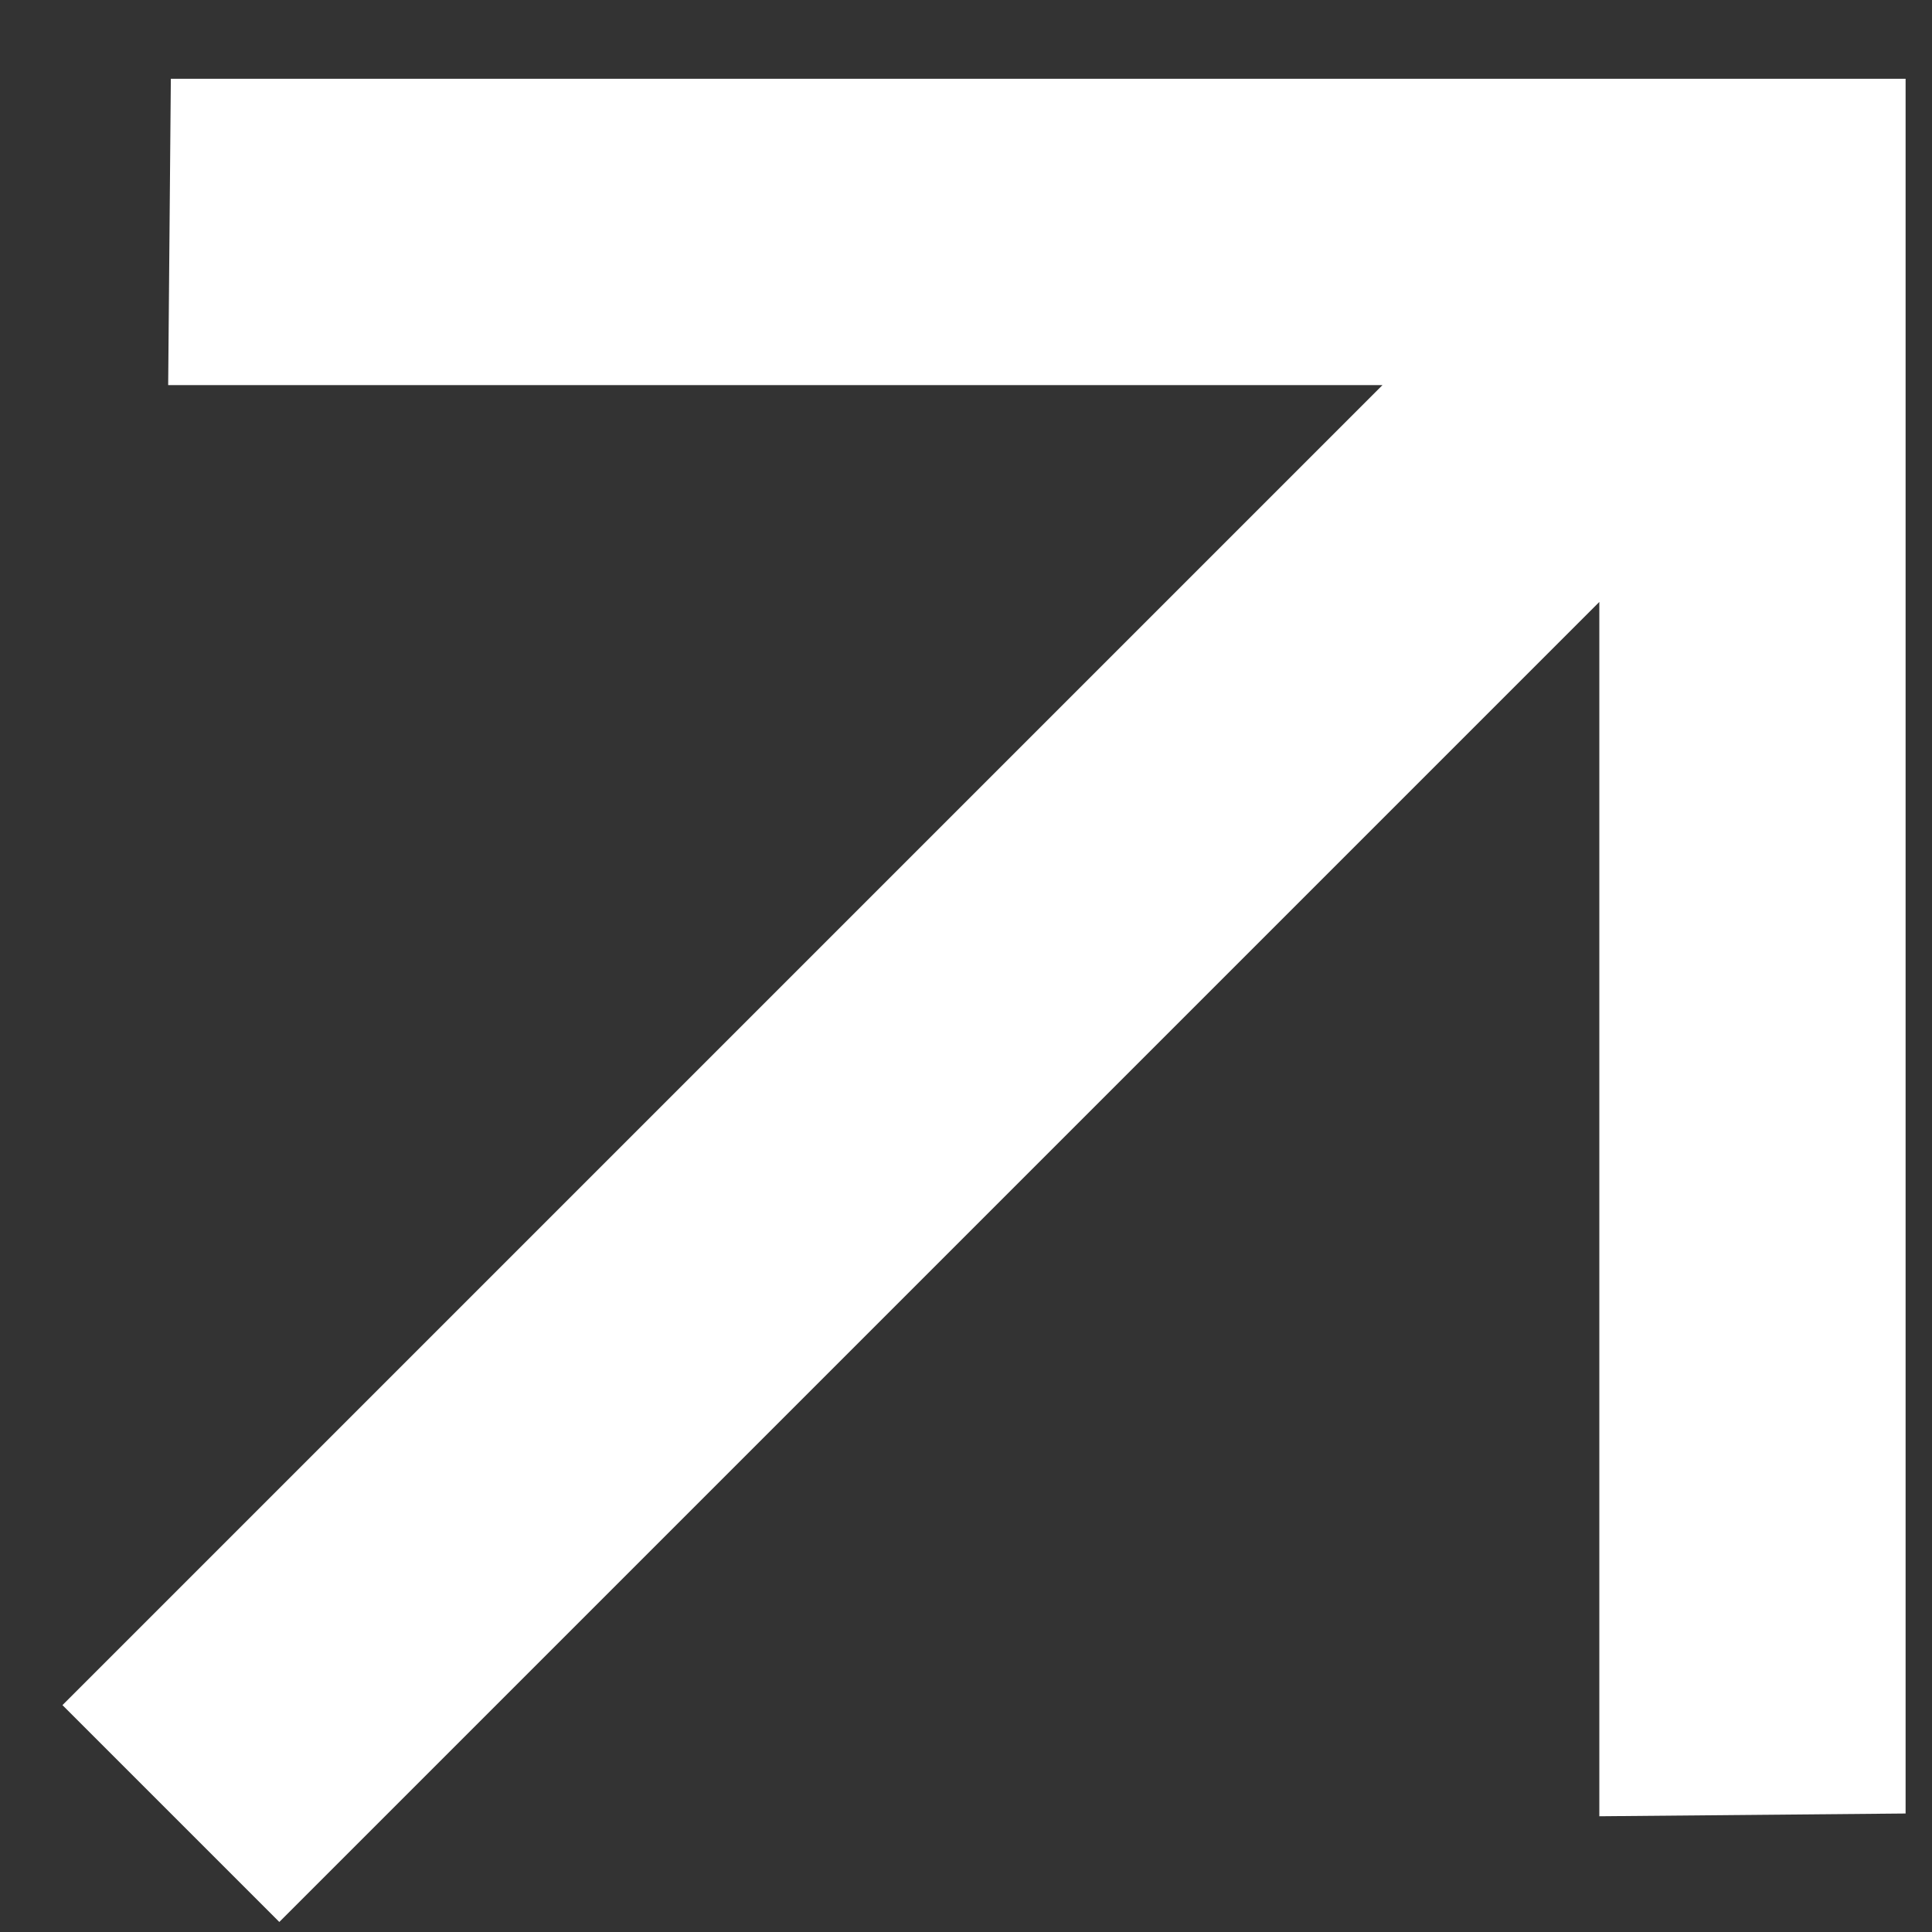 <svg width="21" height="21" viewBox="0 0 21 21" fill="none" xmlns="http://www.w3.org/2000/svg">
<rect x="0" y="0" width="21" height="21" fill="#333333" stroke="none"/>
<path d="M3.036 20.891L17.384 6.543L17.384 19.742L20.713 19.712L20.713 0.856L1.857 0.856L1.828 4.186L15.027 4.186L0.679 18.534L3.036 20.891Z" fill="white"/>
</svg>
